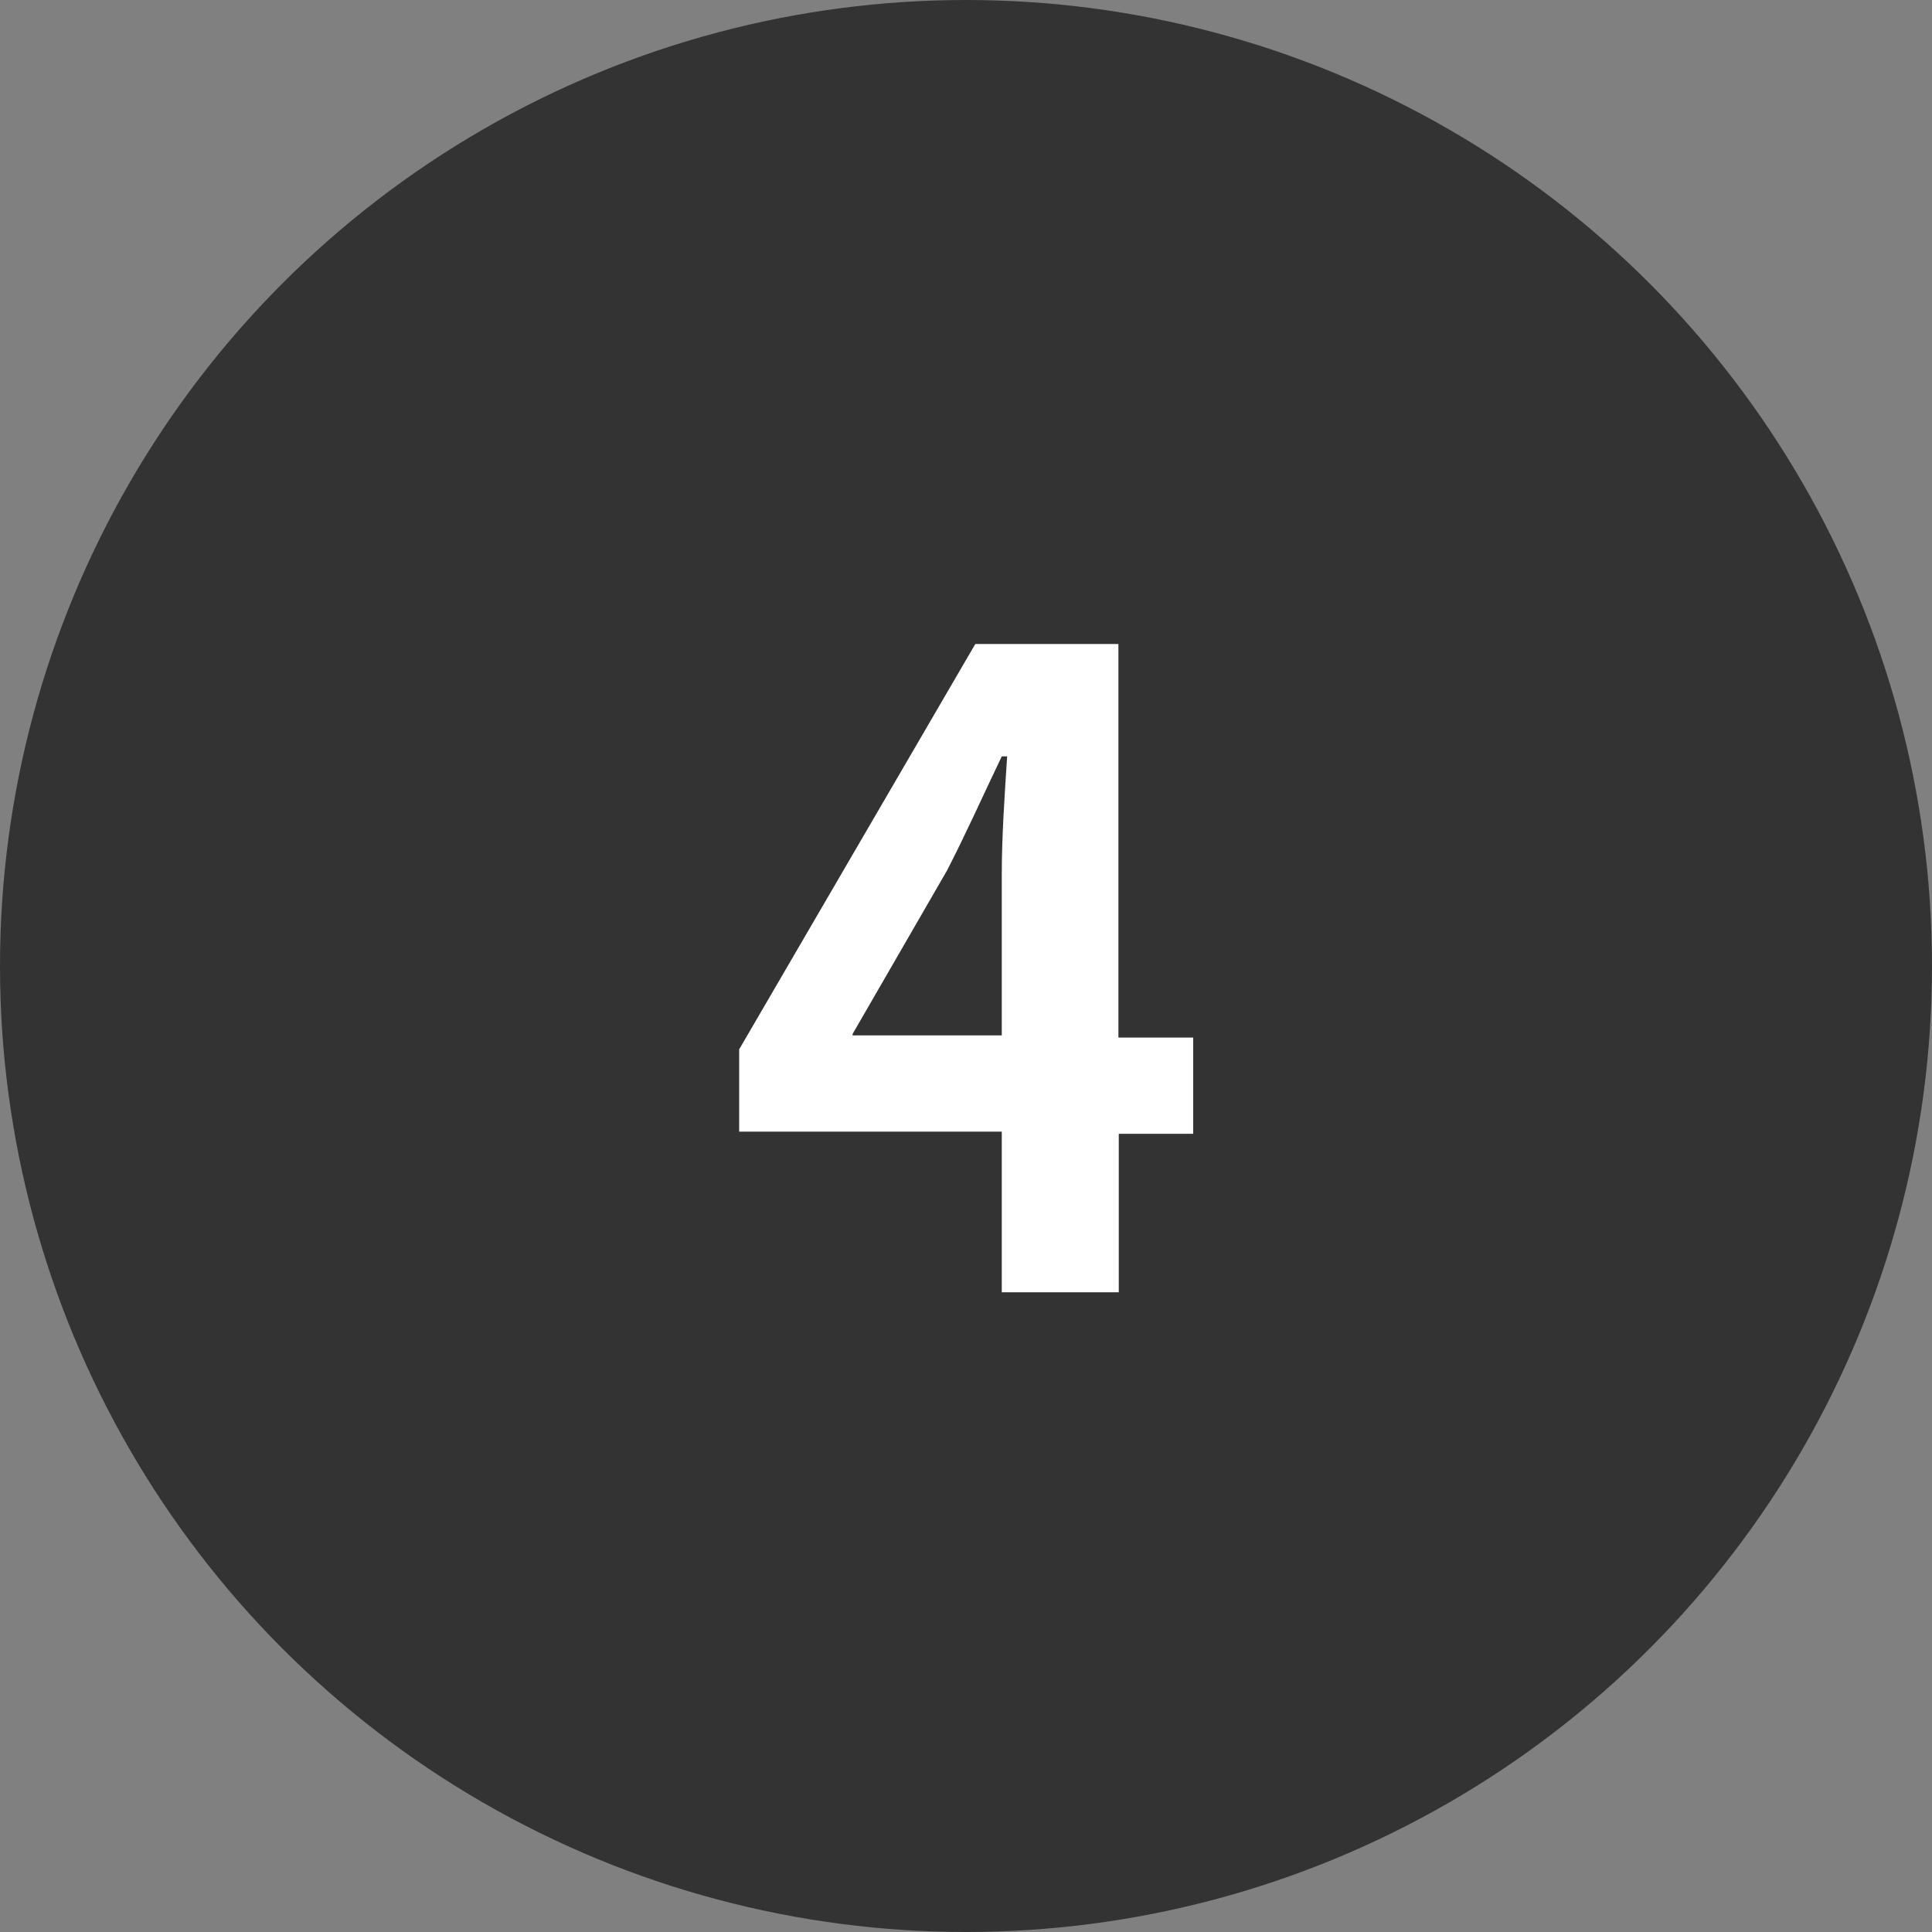 <svg xmlns="http://www.w3.org/2000/svg" viewBox="0 0 54 54"><rect x="0" y="0" width="54" height="54" fill="#808080" stroke="none"/><defs><style>.cls-1{fill:#333;}.cls-2{fill:#fff;}</style></defs><g id="レイヤー_2" data-name="レイヤー 2"><g id="共通"><circle class="cls-1" cx="27" cy="27" r="27"/><path class="cls-2" d="M31.27,36.12H28V31.63H20.66v-2.3L27.26,18h4v11h2.09v2.69H31.27Zm-7.44-7.18H28V24.43c0-1.05.08-2.21.15-3.29H28c-.55,1.15-1,2.16-1.53,3.19L23.83,28.9Z"/></g></g></svg>